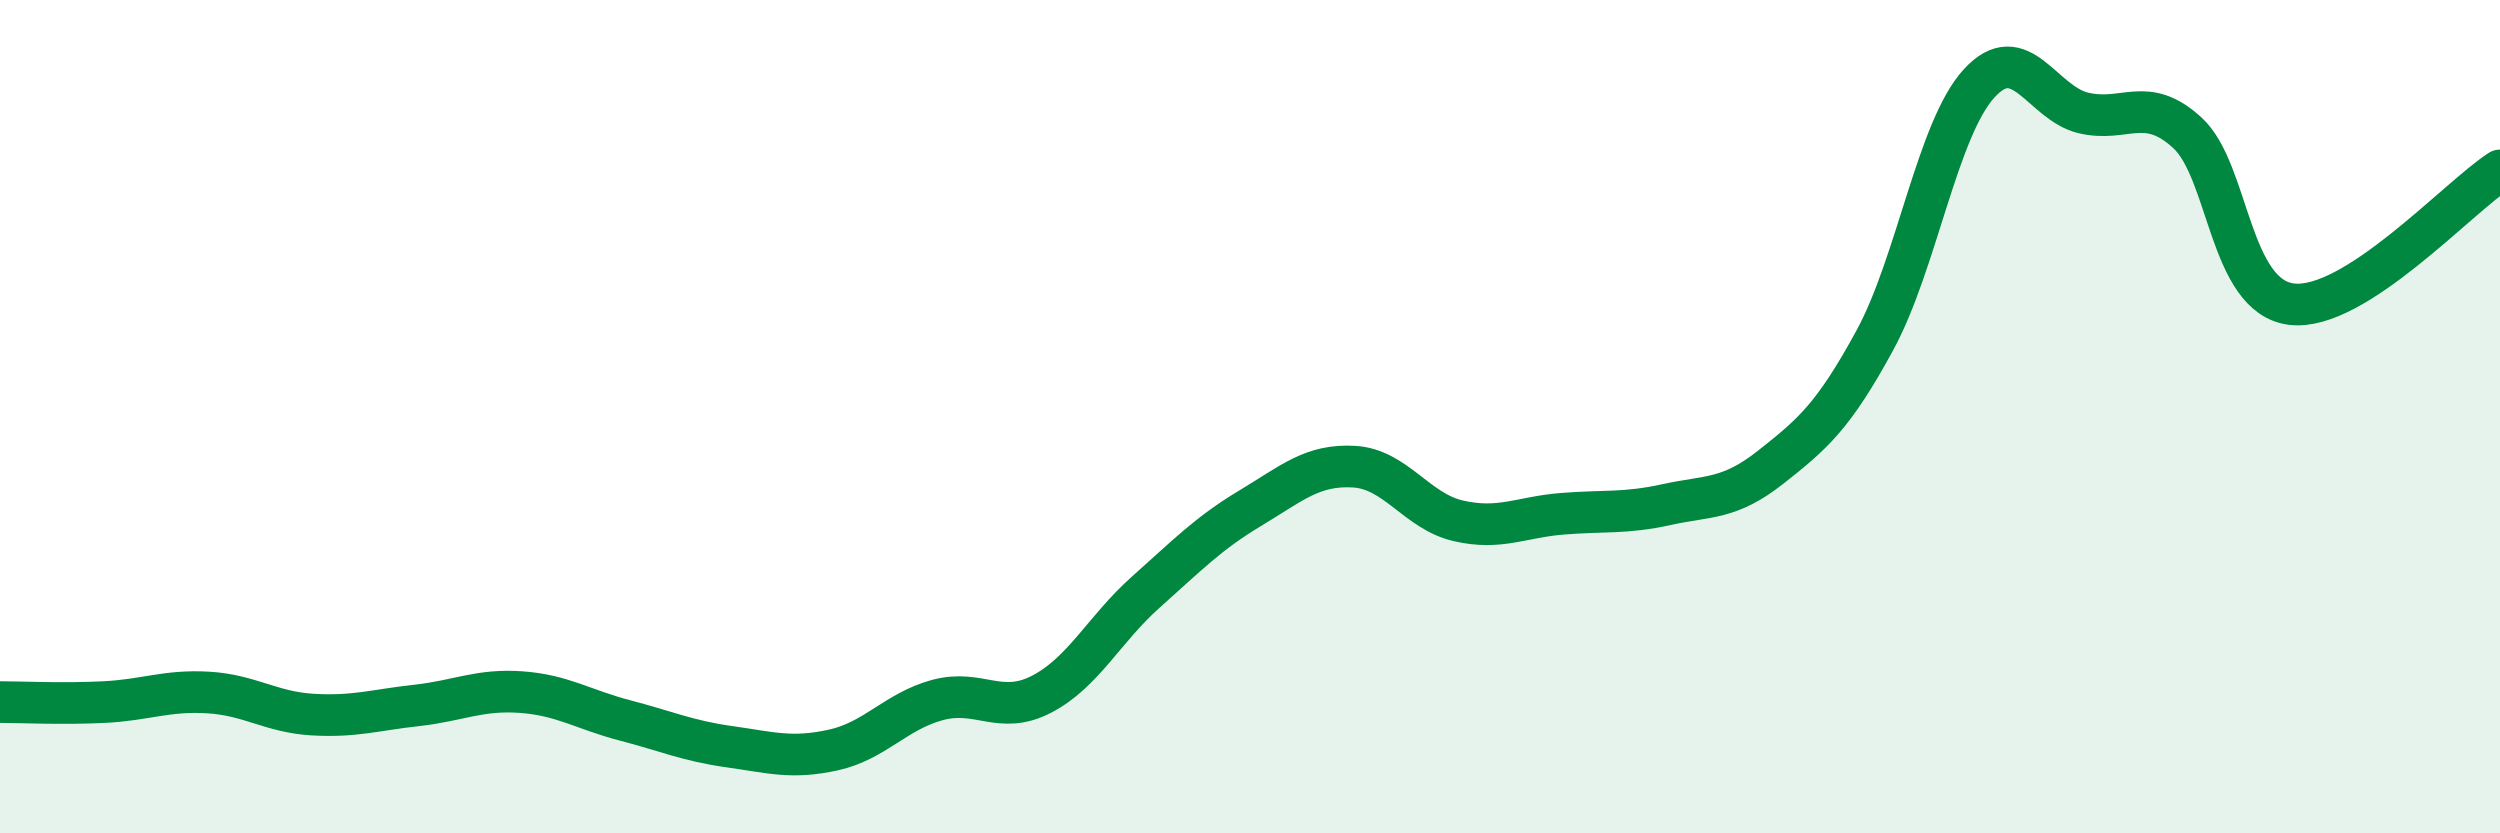 
    <svg width="60" height="20" viewBox="0 0 60 20" xmlns="http://www.w3.org/2000/svg">
      <path
        d="M 0,16.85 C 0.5,16.85 1.5,16.9 2.5,16.85 C 3.5,16.8 4,16.56 5,16.62 C 6,16.68 6.5,17.09 7.5,17.15 C 8.5,17.21 9,17.04 10,16.93 C 11,16.82 11.5,16.54 12.5,16.61 C 13.5,16.68 14,17.03 15,17.29 C 16,17.55 16.5,17.78 17.5,17.92 C 18.5,18.06 19,18.22 20,18 C 21,17.78 21.5,17.07 22.5,16.8 C 23.5,16.53 24,17.18 25,16.66 C 26,16.14 26.5,15.1 27.5,14.21 C 28.5,13.32 29,12.8 30,12.2 C 31,11.6 31.5,11.14 32.5,11.2 C 33.5,11.26 34,12.27 35,12.5 C 36,12.73 36.5,12.41 37.5,12.33 C 38.5,12.25 39,12.33 40,12.11 C 41,11.89 41.5,12 42.5,11.21 C 43.5,10.42 44,10 45,8.16 C 46,6.32 46.5,3.09 47.5,2 C 48.5,0.91 49,2.47 50,2.71 C 51,2.95 51.5,2.27 52.5,3.19 C 53.5,4.11 53.5,7.12 55,7.3 C 56.5,7.48 59,4.73 60,4.09L60 20L0 20Z"
        fill="#008740"
        opacity="0.1"
        stroke-linecap="round"
        stroke-linejoin="round"
      />
      <path
        d="M 0,16.85 C 0.5,16.85 1.5,16.9 2.5,16.85 C 3.5,16.8 4,16.56 5,16.62 C 6,16.68 6.5,17.09 7.5,17.15 C 8.5,17.21 9,17.04 10,16.93 C 11,16.82 11.5,16.54 12.5,16.61 C 13.5,16.68 14,17.03 15,17.29 C 16,17.55 16.5,17.78 17.5,17.92 C 18.5,18.06 19,18.22 20,18 C 21,17.78 21.5,17.07 22.5,16.8 C 23.5,16.53 24,17.18 25,16.66 C 26,16.14 26.5,15.1 27.5,14.21 C 28.5,13.32 29,12.8 30,12.2 C 31,11.6 31.5,11.14 32.5,11.2 C 33.5,11.26 34,12.27 35,12.5 C 36,12.73 36.5,12.41 37.5,12.33 C 38.5,12.25 39,12.33 40,12.11 C 41,11.89 41.5,12 42.5,11.21 C 43.5,10.42 44,10 45,8.16 C 46,6.32 46.5,3.09 47.5,2 C 48.5,0.91 49,2.47 50,2.71 C 51,2.95 51.5,2.27 52.5,3.19 C 53.5,4.11 53.5,7.12 55,7.3 C 56.5,7.48 59,4.73 60,4.09"
        stroke="#008740"
        stroke-width="1"
        fill="none"
        stroke-linecap="round"
        stroke-linejoin="round"
      />
    </svg>
  